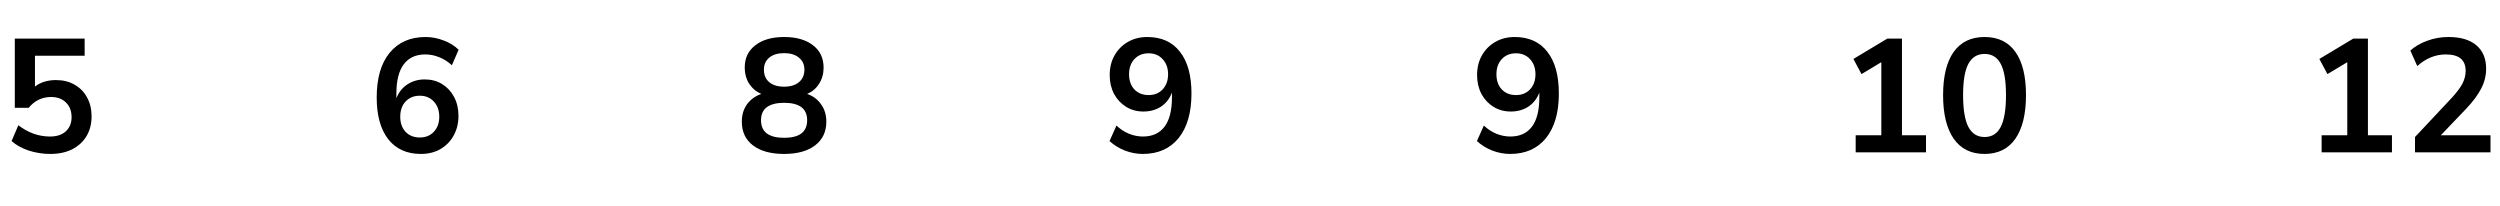 <?xml version="1.0" encoding="UTF-8"?> <svg xmlns="http://www.w3.org/2000/svg" width="279" height="23" viewBox="0 0 279 23" fill="none"><path d="M5.612 17.18C4.784 17.18 3.98 17.054 3.2 16.802C2.42 16.538 1.784 16.184 1.292 15.74L2.048 13.976C3.14 14.816 4.316 15.236 5.576 15.236C6.332 15.236 6.92 15.044 7.34 14.66C7.772 14.264 7.988 13.736 7.988 13.076C7.988 12.404 7.784 11.864 7.376 11.456C6.968 11.036 6.41 10.826 5.702 10.826C4.694 10.826 3.86 11.228 3.2 12.032H1.652V4.31H9.446V6.218H3.902V9.656C4.538 9.176 5.318 8.936 6.242 8.936C7.046 8.936 7.742 9.11 8.33 9.458C8.93 9.794 9.392 10.268 9.716 10.88C10.052 11.48 10.22 12.182 10.22 12.986C10.22 13.814 10.034 14.546 9.662 15.182C9.29 15.806 8.756 16.298 8.06 16.658C7.376 17.006 6.56 17.18 5.612 17.18Z" fill="black"></path><path d="M46.971 17.18C45.4 17.18 44.181 16.628 43.318 15.524C42.465 14.42 42.039 12.872 42.039 10.88C42.039 8.732 42.52 7.07 43.48 5.894C44.452 4.718 45.789 4.13 47.493 4.13C48.166 4.13 48.831 4.256 49.492 4.508C50.151 4.748 50.715 5.096 51.184 5.552L50.428 7.28C49.983 6.872 49.51 6.572 49.005 6.38C48.502 6.176 47.986 6.074 47.458 6.074C46.413 6.074 45.615 6.44 45.063 7.172C44.511 7.904 44.236 8.996 44.236 10.448V10.97C44.487 10.31 44.895 9.794 45.459 9.422C46.023 9.05 46.672 8.864 47.404 8.864C48.136 8.864 48.783 9.038 49.347 9.386C49.911 9.734 50.355 10.214 50.679 10.826C51.004 11.438 51.166 12.14 51.166 12.932C51.166 13.748 50.986 14.48 50.626 15.128C50.278 15.764 49.785 16.268 49.15 16.64C48.526 17 47.8 17.18 46.971 17.18ZM46.846 15.344C47.493 15.344 48.016 15.134 48.411 14.714C48.819 14.282 49.023 13.718 49.023 13.022C49.023 12.326 48.819 11.762 48.411 11.33C48.016 10.898 47.493 10.682 46.846 10.682C46.197 10.682 45.669 10.898 45.261 11.33C44.865 11.762 44.667 12.326 44.667 13.022C44.667 13.718 44.865 14.282 45.261 14.714C45.669 15.134 46.197 15.344 46.846 15.344Z" fill="black"></path><path d="M87.504 17.18C86.028 17.18 84.87 16.862 84.029 16.226C83.201 15.59 82.787 14.708 82.787 13.58C82.787 12.812 82.986 12.158 83.382 11.618C83.79 11.078 84.317 10.7 84.966 10.484C84.389 10.232 83.933 9.848 83.597 9.332C83.273 8.816 83.112 8.222 83.112 7.55C83.112 6.482 83.507 5.648 84.299 5.048C85.091 4.436 86.159 4.13 87.504 4.13C88.859 4.13 89.933 4.436 90.725 5.048C91.517 5.648 91.913 6.482 91.913 7.55C91.913 8.222 91.746 8.822 91.409 9.35C91.085 9.866 90.641 10.244 90.078 10.484C90.725 10.7 91.242 11.084 91.626 11.636C92.022 12.176 92.219 12.824 92.219 13.58C92.219 14.708 91.799 15.59 90.96 16.226C90.132 16.862 88.98 17.18 87.504 17.18ZM87.504 9.674C88.212 9.674 88.763 9.506 89.159 9.17C89.567 8.834 89.772 8.372 89.772 7.784C89.772 7.208 89.567 6.758 89.159 6.434C88.763 6.098 88.212 5.93 87.504 5.93C86.796 5.93 86.243 6.098 85.847 6.434C85.451 6.758 85.254 7.208 85.254 7.784C85.254 8.372 85.451 8.834 85.847 9.17C86.243 9.506 86.796 9.674 87.504 9.674ZM87.504 15.38C89.219 15.38 90.078 14.726 90.078 13.418C90.078 12.122 89.219 11.474 87.504 11.474C86.663 11.474 86.022 11.636 85.578 11.96C85.145 12.284 84.93 12.77 84.93 13.418C84.93 14.066 85.145 14.558 85.578 14.894C86.022 15.218 86.663 15.38 87.504 15.38Z" fill="black"></path><path d="M127.532 17.18C126.86 17.18 126.194 17.054 125.534 16.802C124.874 16.538 124.304 16.184 123.824 15.74L124.598 14.012C125.03 14.42 125.498 14.726 126.002 14.93C126.518 15.134 127.034 15.236 127.55 15.236C128.606 15.236 129.41 14.87 129.962 14.138C130.514 13.406 130.79 12.314 130.79 10.862V10.322C130.55 10.982 130.148 11.504 129.584 11.888C129.02 12.26 128.36 12.446 127.604 12.446C126.884 12.446 126.242 12.272 125.678 11.924C125.114 11.576 124.664 11.096 124.328 10.484C124.004 9.86 123.842 9.158 123.842 8.378C123.842 7.55 124.022 6.818 124.382 6.182C124.742 5.546 125.234 5.048 125.858 4.688C126.494 4.316 127.22 4.13 128.036 4.13C129.62 4.13 130.838 4.682 131.69 5.786C132.542 6.878 132.968 8.426 132.968 10.43C132.968 12.566 132.488 14.228 131.528 15.416C130.568 16.592 129.236 17.18 127.532 17.18ZM128.18 10.61C128.828 10.61 129.35 10.4 129.746 9.98C130.154 9.548 130.358 8.984 130.358 8.288C130.358 7.592 130.154 7.028 129.746 6.596C129.35 6.164 128.828 5.948 128.18 5.948C127.532 5.948 127.004 6.164 126.596 6.596C126.2 7.028 126.002 7.592 126.002 8.288C126.002 8.984 126.2 9.548 126.596 9.98C127.004 10.4 127.532 10.61 128.18 10.61Z" fill="black"></path><path d="M168.532 17.18C167.86 17.18 167.194 17.054 166.534 16.802C165.874 16.538 165.304 16.184 164.824 15.74L165.598 14.012C166.03 14.42 166.498 14.726 167.002 14.93C167.518 15.134 168.034 15.236 168.55 15.236C169.606 15.236 170.41 14.87 170.962 14.138C171.514 13.406 171.79 12.314 171.79 10.862V10.322C171.55 10.982 171.148 11.504 170.584 11.888C170.02 12.26 169.36 12.446 168.604 12.446C167.884 12.446 167.242 12.272 166.678 11.924C166.114 11.576 165.664 11.096 165.328 10.484C165.004 9.86 164.842 9.158 164.842 8.378C164.842 7.55 165.022 6.818 165.382 6.182C165.742 5.546 166.234 5.048 166.858 4.688C167.494 4.316 168.22 4.13 169.036 4.13C170.62 4.13 171.838 4.682 172.69 5.786C173.542 6.878 173.968 8.426 173.968 10.43C173.968 12.566 173.488 14.228 172.528 15.416C171.568 16.592 170.236 17.18 168.532 17.18ZM169.18 10.61C169.828 10.61 170.35 10.4 170.746 9.98C171.154 9.548 171.358 8.984 171.358 8.288C171.358 7.592 171.154 7.028 170.746 6.596C170.35 6.164 169.828 5.948 169.18 5.948C168.532 5.948 168.004 6.164 167.596 6.596C167.2 7.028 167.002 7.592 167.002 8.288C167.002 8.984 167.2 9.548 167.596 9.98C168.004 10.4 168.532 10.61 169.18 10.61Z" fill="black"></path><path d="M207.094 17V15.092H209.956V6.938L207.742 8.27L206.842 6.578L210.622 4.31H212.26V15.092H214.942V17H207.094ZM221.475 17.18C219.975 17.18 218.829 16.616 218.037 15.488C217.245 14.348 216.849 12.728 216.849 10.628C216.849 8.504 217.245 6.89 218.037 5.786C218.829 4.682 219.975 4.13 221.475 4.13C222.987 4.13 224.133 4.682 224.913 5.786C225.705 6.89 226.101 8.498 226.101 10.61C226.101 12.722 225.705 14.348 224.913 15.488C224.121 16.616 222.975 17.18 221.475 17.18ZM221.475 15.29C222.291 15.29 222.891 14.918 223.275 14.174C223.671 13.418 223.869 12.23 223.869 10.61C223.869 9.002 223.671 7.838 223.275 7.118C222.891 6.386 222.291 6.02 221.475 6.02C220.671 6.02 220.071 6.386 219.675 7.118C219.279 7.838 219.081 9.002 219.081 10.61C219.081 12.23 219.279 13.418 219.675 14.174C220.071 14.918 220.671 15.29 221.475 15.29Z" fill="black"></path><path d="M259.094 17V15.092H261.956V6.938L259.742 8.27L258.842 6.578L262.622 4.31H264.26V15.092H266.942V17H259.094ZM269.515 17V15.29L273.619 10.916C274.171 10.316 274.567 9.788 274.807 9.332C275.047 8.864 275.167 8.39 275.167 7.91C275.167 6.686 274.429 6.074 272.953 6.074C271.801 6.074 270.739 6.506 269.767 7.37L268.993 5.642C269.497 5.186 270.127 4.82 270.883 4.544C271.639 4.268 272.425 4.13 273.241 4.13C274.597 4.13 275.635 4.436 276.355 5.048C277.087 5.66 277.453 6.536 277.453 7.676C277.453 8.444 277.267 9.182 276.895 9.89C276.535 10.598 275.965 11.36 275.185 12.176L272.395 15.092H277.939V17H269.515Z" fill="black"></path></svg> 